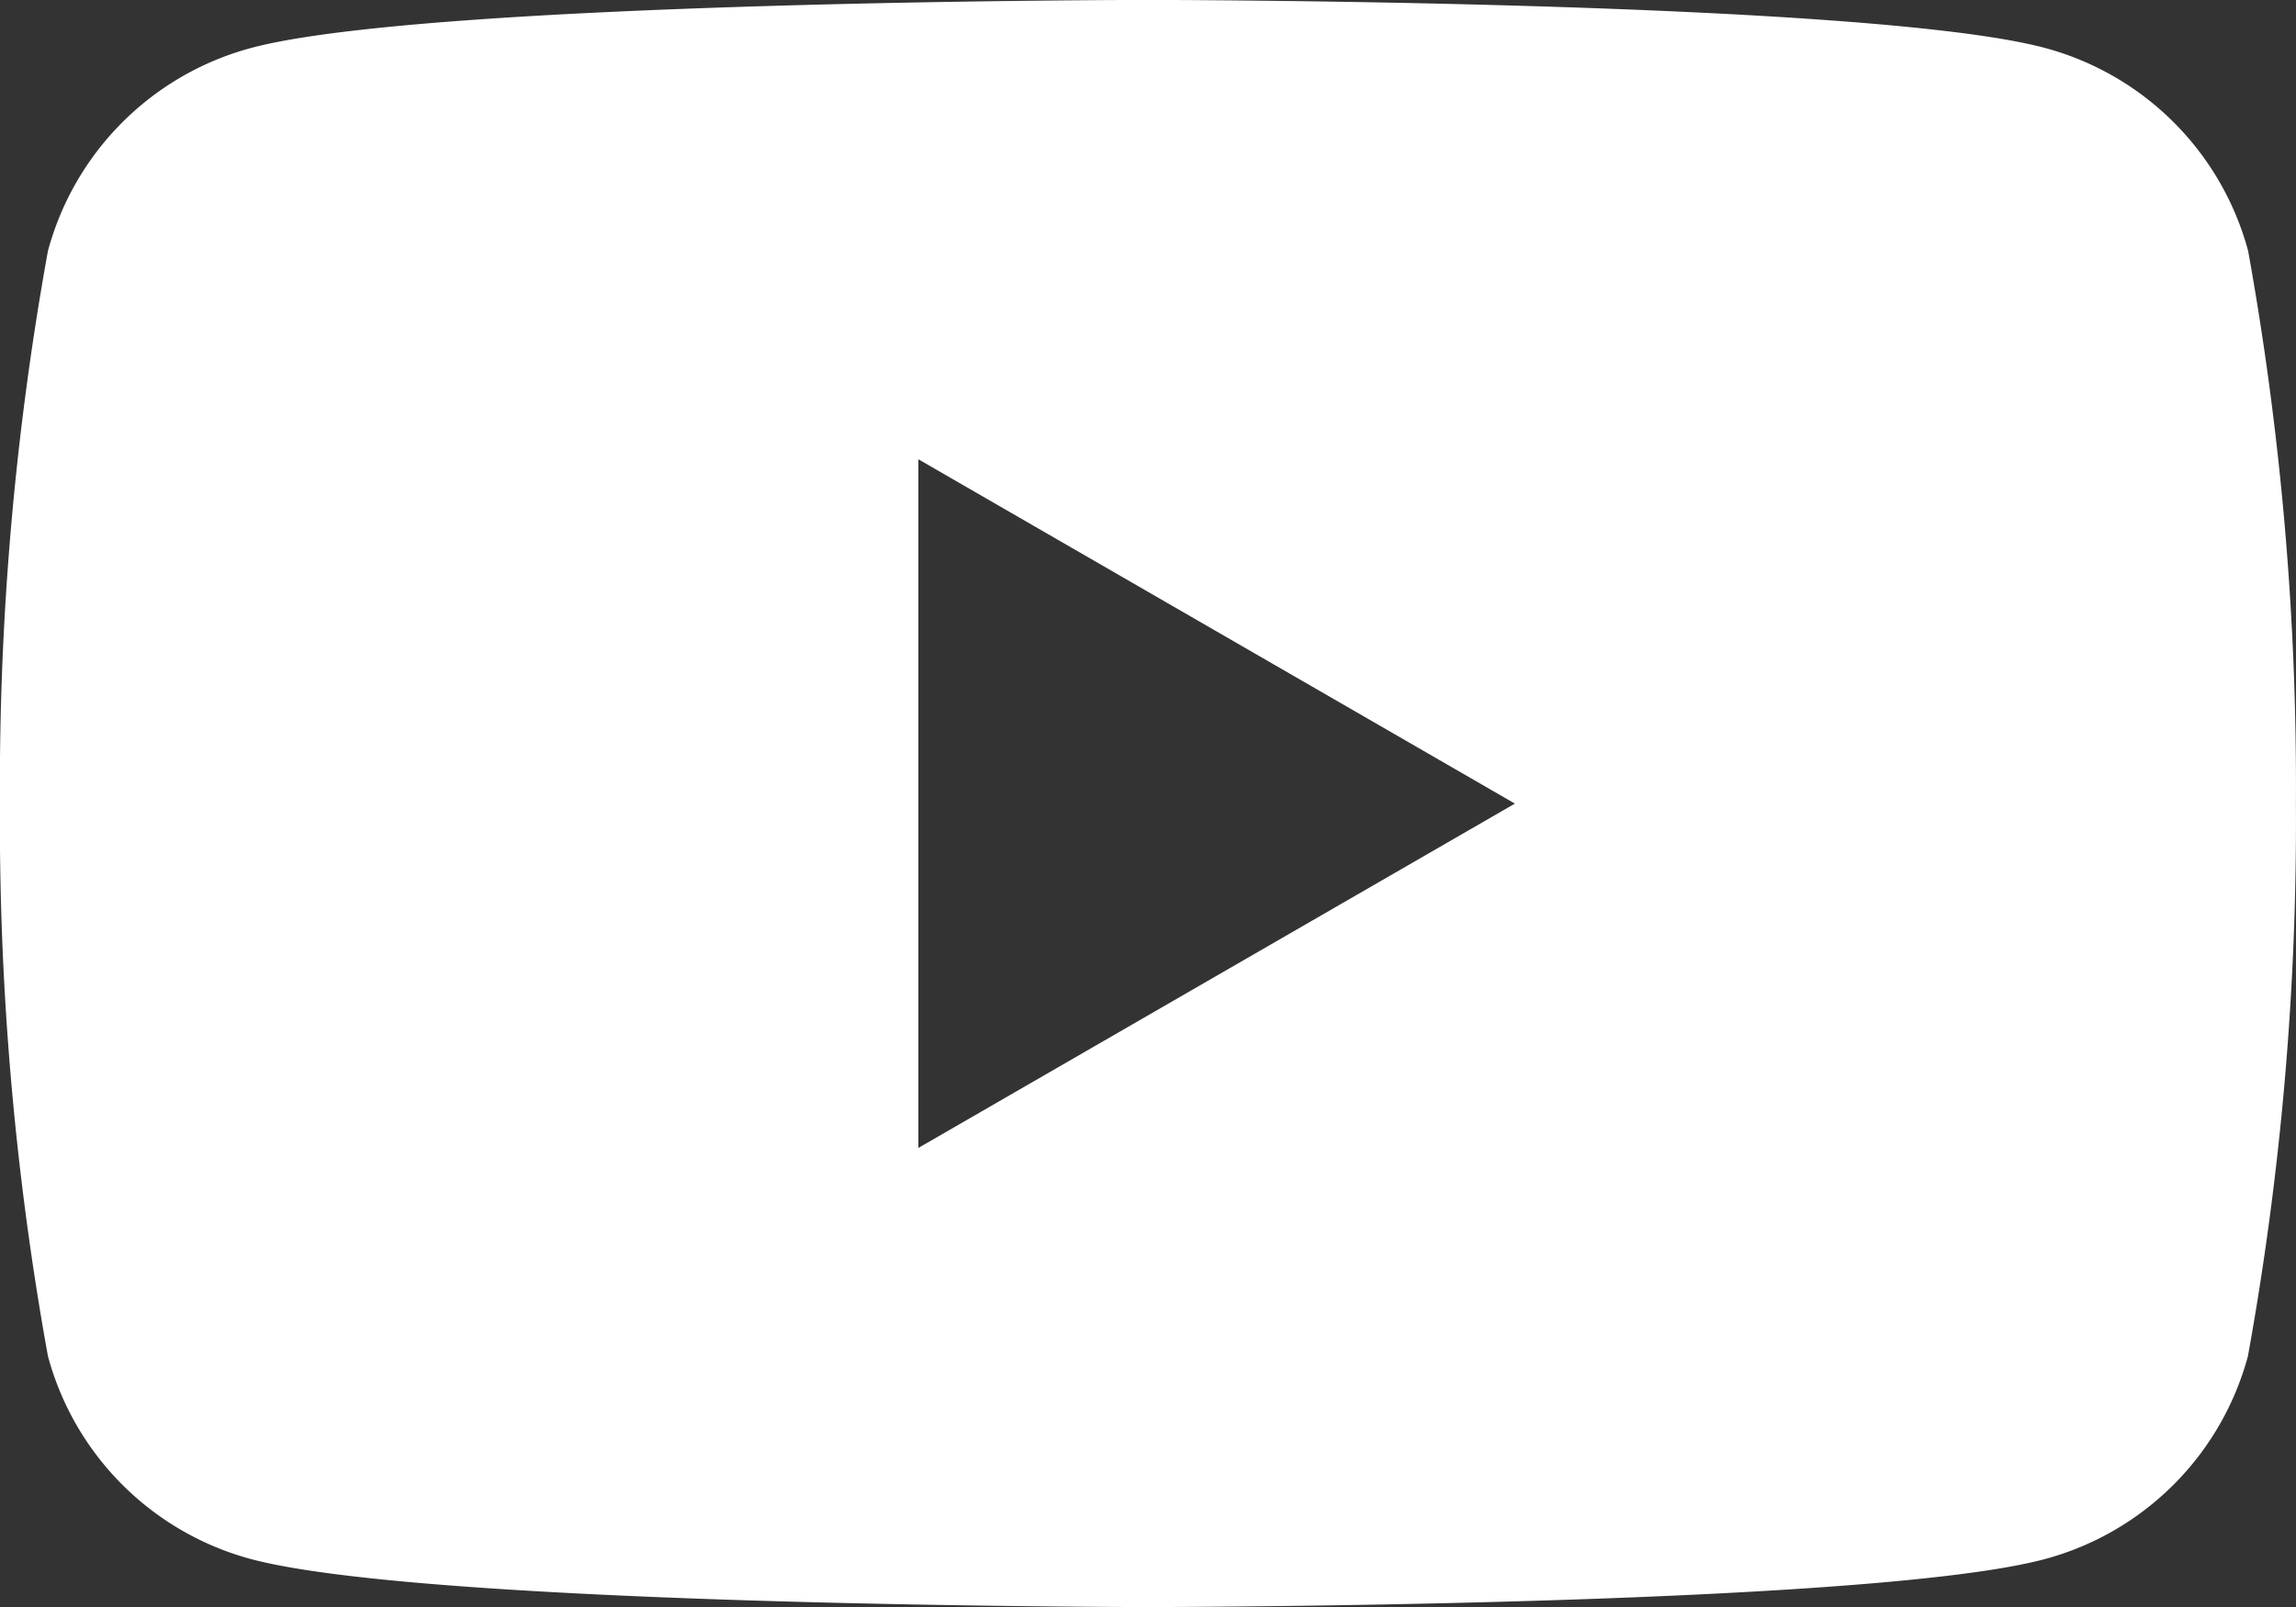 <svg xmlns="http://www.w3.org/2000/svg" xmlns:xlink="http://www.w3.org/1999/xlink" width="32.716" height="22.902" viewBox="0 0 32.716 22.902"><rect x="0" y="0" width="32.716" height="22.902" fill="#333333" stroke="none"/><defs><clipPath id="a"><rect width="32.716" height="22.902" transform="translate(0.39 0.382)" fill="#fff"/></clipPath></defs><g transform="translate(-0.39 -0.382)" clip-path="url(#a)"><path d="M-272.252-136.716c-.1,0-10.26-.008-12.782-.684a4.1,4.1,0,0,1-2.893-2.892,42.787,42.787,0,0,1-.684-7.875,42.787,42.787,0,0,1,.684-7.875,4.1,4.1,0,0,1,2.893-2.892c2.521-.677,12.68-.685,12.782-.685s10.26.008,12.784.685a4.1,4.1,0,0,1,2.892,2.892,42.951,42.951,0,0,1,.681,7.875,42.784,42.784,0,0,1-.684,7.875,4.1,4.1,0,0,1-2.892,2.892C-261.991-136.724-272.149-136.716-272.252-136.716Zm-3.272-16.357v9.814l8.5-4.907Z" transform="translate(289 160)" fill="#fff"/></g></svg>